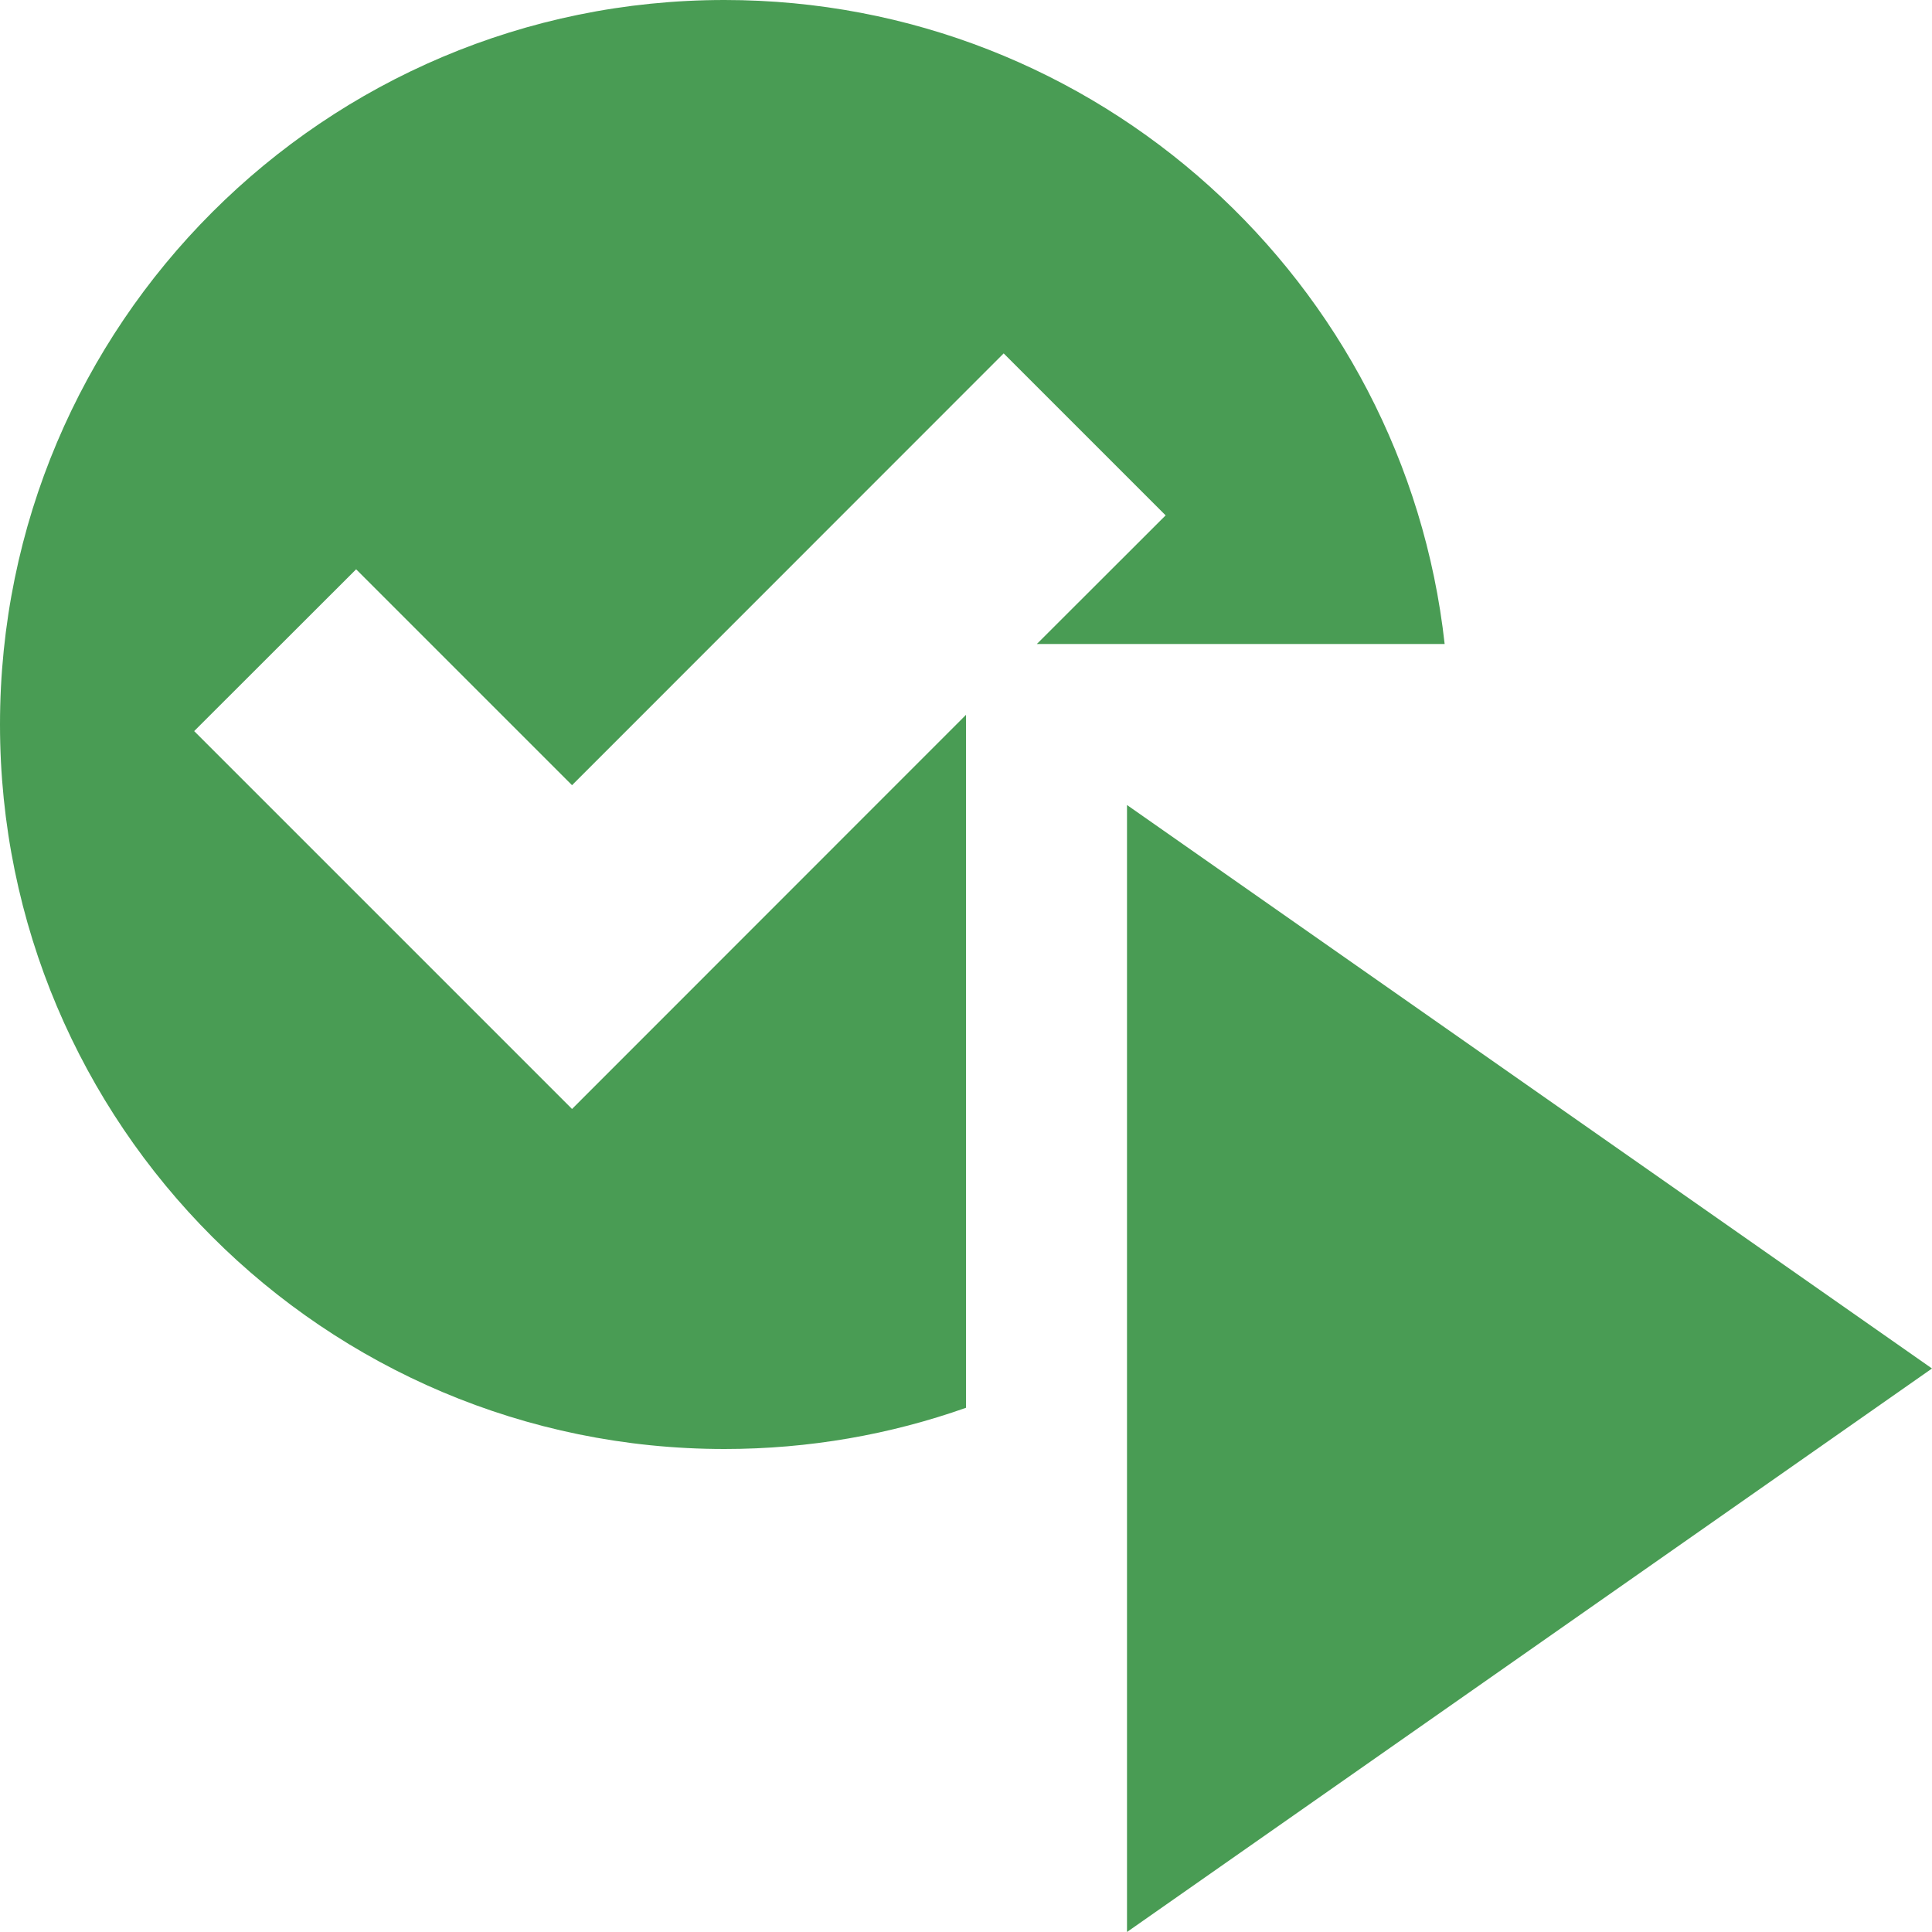 <!-- Copyright 2000-2021 JetBrains s.r.o. Use of this source code is governed by the Apache 2.0 license that can be found in the LICENSE file. --> 
<svg xmlns="http://www.w3.org/2000/svg" width="12" height="12" viewBox="0 0 12 12"> 
 <g fill="none" fill-rule="evenodd"> 
  <polygon fill="#499C54" points="7 5 12 8.5 7 12" /> 
  <path fill="#499C54" d="M6.44,4 L7.24,3.201 L6.234,2.195 L3.553,4.877 L2.212,3.536 L1.206,4.541 L3.553,6.888 L6,4.44 L6,8.744 C5.531,8.91 5.026,9 4.5,9 C2.015,9 3.55271368e-14,6.985 3.55271368e-14,4.5 C3.55271368e-14,2.015 2.015,0 4.5,0 C6.816,0 8.724,1.75 8.973,4 L6.44,4 Z" /> 
 </g> 
</svg>